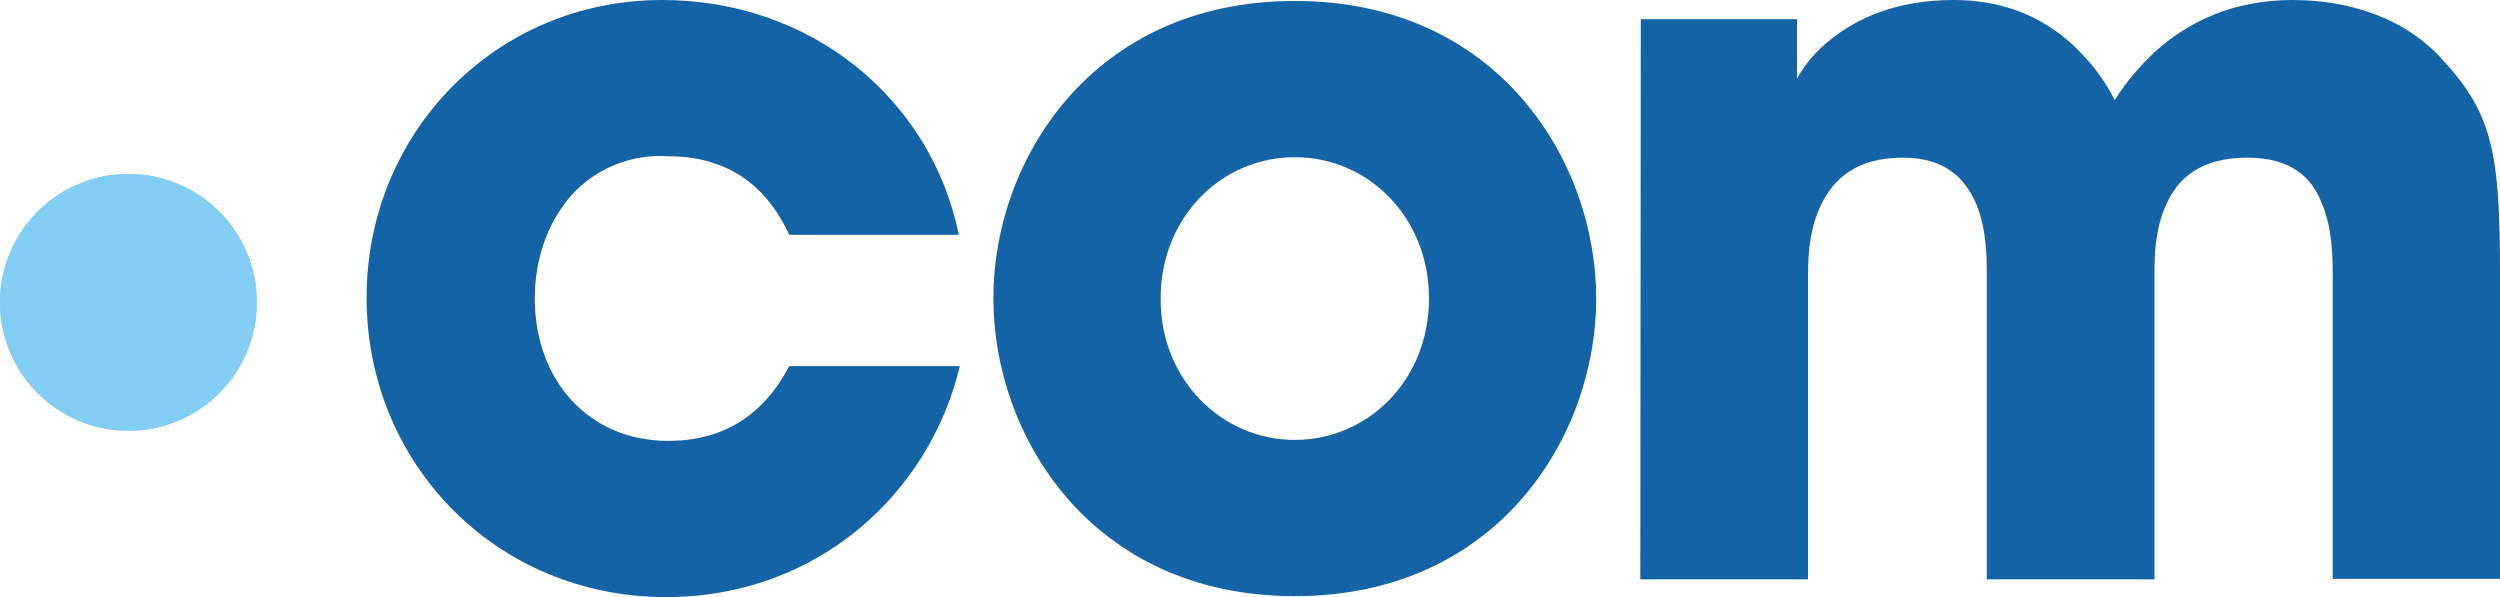 <?xml version="1.0" encoding="utf-8"?>
<!-- Generator: Adobe Illustrator 28.3.0, SVG Export Plug-In . SVG Version: 6.00 Build 0)  -->
<svg version="1.1" id="katman_1" xmlns="http://www.w3.org/2000/svg" xmlns:xlink="http://www.w3.org/1999/xlink" x="0px" y="0px"
	 viewBox="0 0 521.7 124.6" style="enable-background:new 0 0 521.7 124.6;" xml:space="preserve">
<style type="text/css">
	.st0{fill:#1463A6;}
	.st1{fill:#83CFF3;}
	.st2{clip-path:url(#SVGID_00000114780529480462959160000004450409121379301038_);}
</style>
<g id="Layer_2">
	<g id="art">
		<path class="st0" d="M200.3,76.4c-6.3,26.5-29.7,48.2-61.3,48.2c-35.4,0-62.5-27.8-62.5-62.5C76.5,27.8,103.3,0,138.2,0
			c30.9,0,56,20.4,61.9,49h-35.4c-3.7-8-10.7-16.4-25.3-16.4c-7.6-0.5-15.1,2.5-20.2,8.2c-4.8,5.5-7.6,13-7.6,21.5
			c0,17,11.2,29.7,27.8,29.7c14.5,0,21.5-8.4,25.3-15.6H200.3z"/>
		<path class="st0" d="M207.3,62.1c0-28.4,20.4-61.9,62.9-61.9s62.9,33.5,62.9,62.1s-20.4,62.1-62.9,62.1s-62.9-33.5-62.9-62.1V62.1
			L207.3,62.1z M242.2,62.5c0,16.8,12.8,29.3,28,29.3c15.2,0,28-12.4,28-29.5s-12.8-29.5-28-29.5c-15.2,0-28,12.4-28,29.5V62.5z"/>
		<path class="st0" d="M342.4,4H375v12.4c1.8-3.2,4.2-6,7.1-8.2C387.3,4,395.5,0,407.7,0c8,0,18.1,2.1,26.7,11.2
			c2.8,2.9,5.1,6.1,6.9,9.7c2.3-3.7,5.2-7.1,8.4-10.1C456.8,4.4,466.2,0,478.4,0c8.2,0,21.3,1.9,30.7,11.8
			C520,23.4,521.7,31.2,521.7,57v63.8h-34.9v-62c0-4.8,0-11.1-2.3-16.4c-2.1-5.5-6.5-9.5-15.6-9.5c-9.7,0-14.5,4.4-16.8,9.7
			c-2.5,5.3-2.5,11.2-2.5,14.5v63.8h-35V57.3c0-3.2,0-9.3-2.1-14.5c-2.3-5.5-6.5-9.9-15.4-9.9c-9.9,0-14.7,4.6-17.3,10.3
			s-2.5,12-2.5,15.6v62.1h-35L342.4,4L342.4,4z"/>
		<path class="st1" d="M0,63.1c0,14.8,12,26.8,26.8,26.8s26.8-12,26.8-26.8s-12-26.8-26.8-26.8l0,0C12,36.3,0,48.3,0,63.1"/>
		<g>
			<g>
				<g>
					<defs>
						<path id="SVGID_1_" d="M0,63.1c0,14.8,12,26.8,26.8,26.8s26.8-12,26.8-26.8s-12-26.8-26.8-26.8l0,0C12,36.3,0,48.3,0,63.1"/>
					</defs>
					<clipPath id="SVGID_00000080912368753161040020000011823604563542860979_">
						<use xlink:href="#SVGID_1_"  style="overflow:visible;"/>
					</clipPath>
					<g style="clip-path:url(#SVGID_00000080912368753161040020000011823604563542860979_);">
						<rect y="36.3" class="st1" width="53.5" height="53.5"/>
					</g>
				</g>
			</g>
		</g>
	</g>
</g>
</svg>
